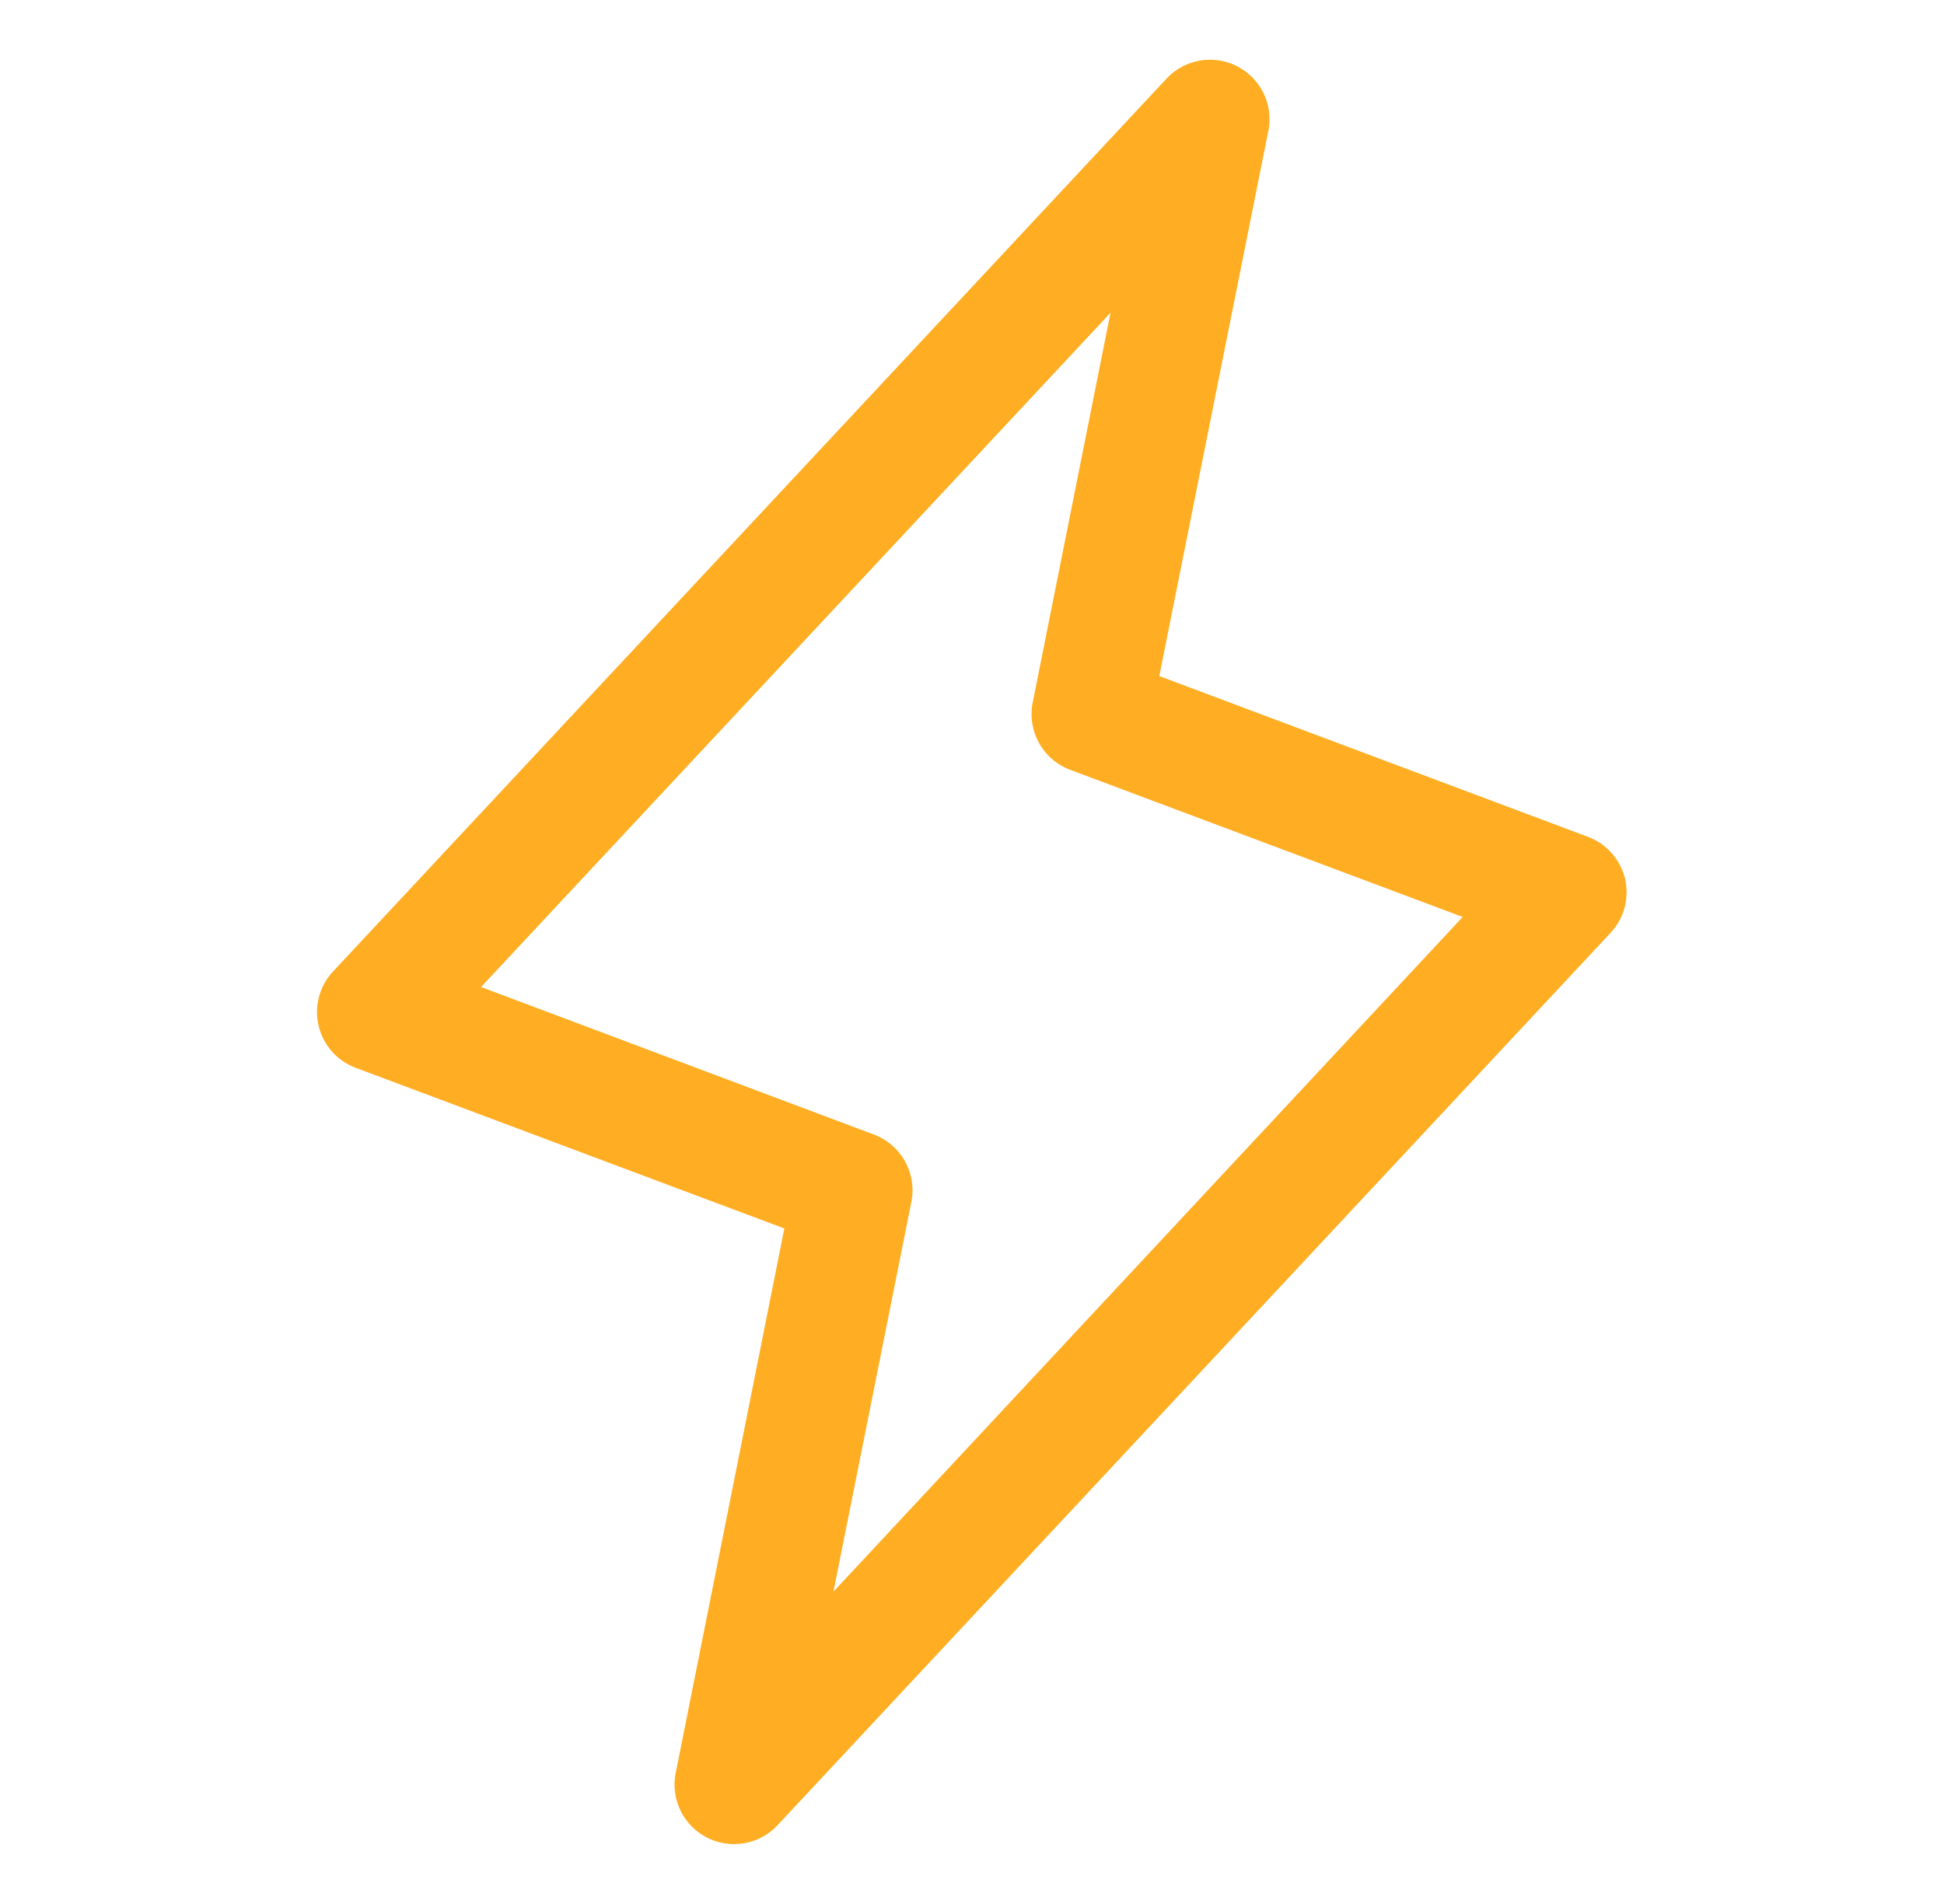 <svg xmlns="http://www.w3.org/2000/svg" width="49" height="48" fill="none"><path fill="#FFAE23" d="M40.96 22.157a1.5 1.5 0 0 0-.937-1.061l-10.802-4.052 2.75-13.75a1.5 1.5 0 0 0-2.568-1.312l-21 22.5a1.5 1.5 0 0 0 .563 2.438l10.804 4.05-2.74 13.735a1.5 1.5 0 0 0 2.566 1.312l21-22.5a1.5 1.5 0 0 0 .364-1.36M21.008 40.125l1.963-9.821a1.5 1.5 0 0 0-.937-1.699l-9.908-3.722L27.991 7.885l-1.96 9.82a1.5 1.5 0 0 0 .937 1.7l9.9 3.712z"/></svg>
